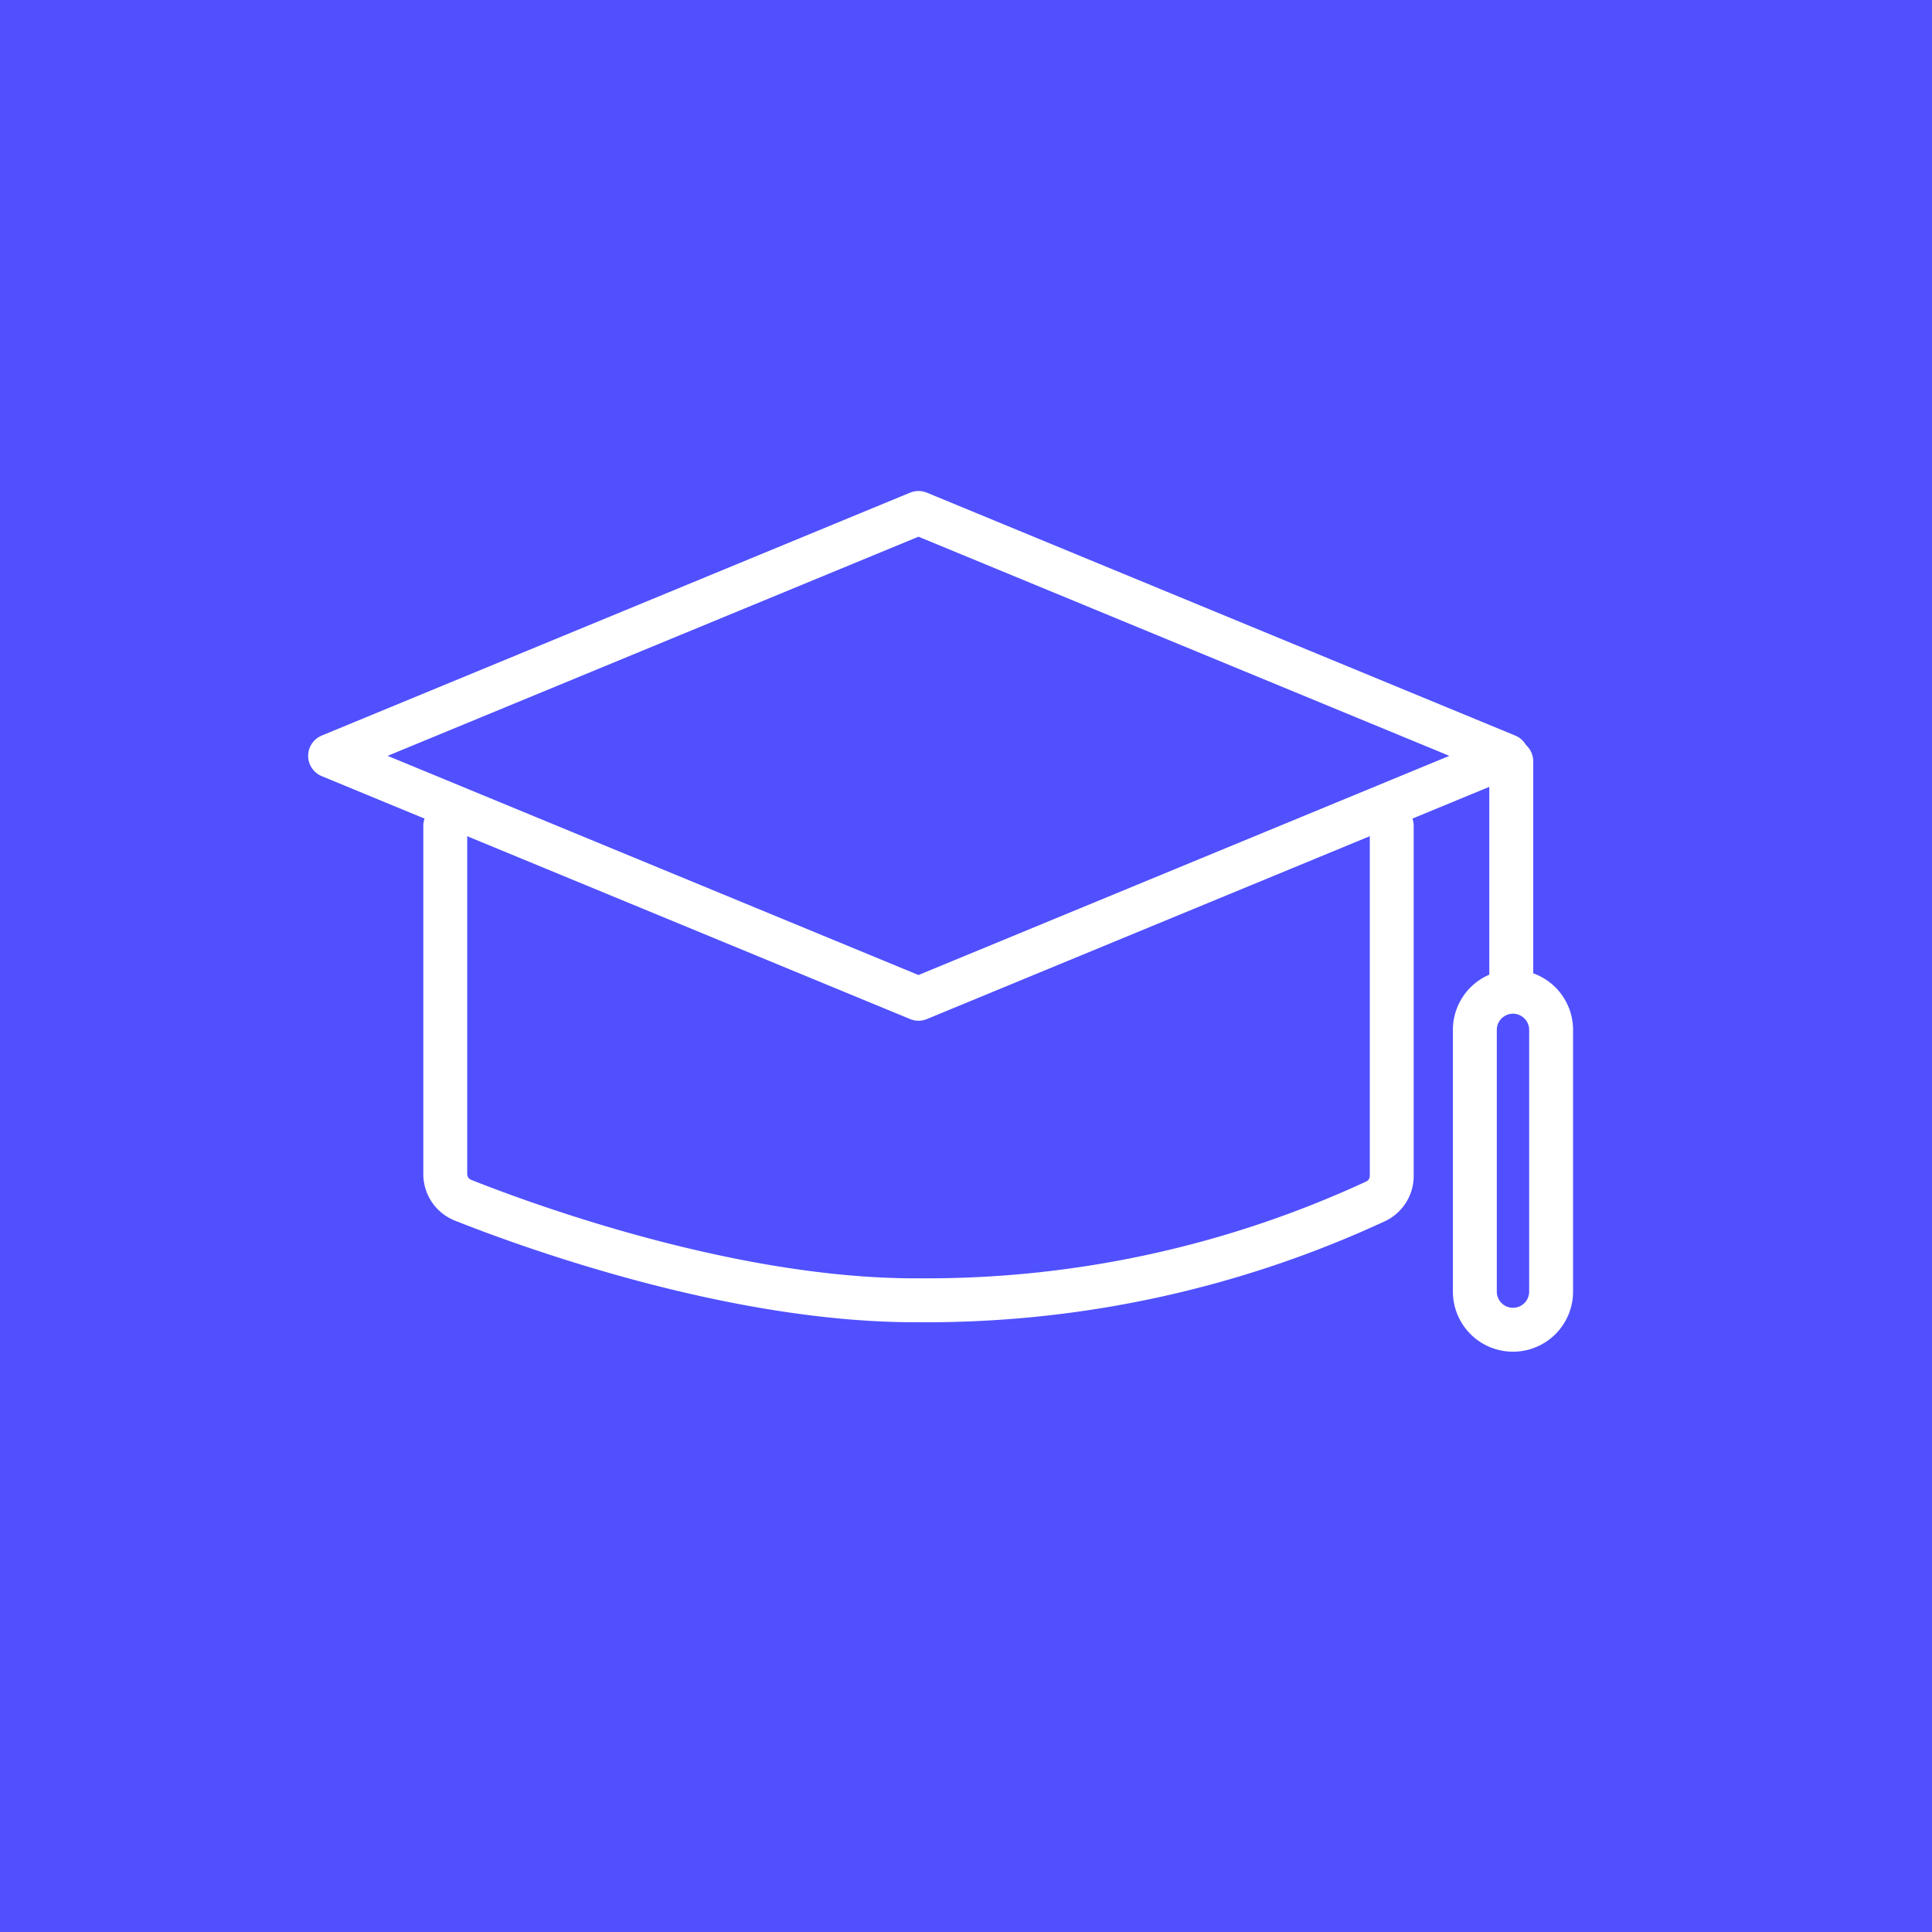 <svg xmlns="http://www.w3.org/2000/svg" width="110" height="110" viewBox="0 0 110 110">
  <g id="Group_2297" data-name="Group 2297" transform="translate(-356 -1210)">
    <rect id="Rectangle_1339" data-name="Rectangle 1339" width="110" height="110" transform="translate(356 1210)" fill="#5050ff"/>
    <g id="Group_2296" data-name="Group 2296">
      <path id="Path_8457" data-name="Path 8457" d="M44.594,48.086l-33.5-13.831,33.5-13.83,33.5,13.83Z" transform="translate(363.7 1218.78)" fill="none" stroke="#fff" stroke-linecap="round" stroke-linejoin="round" stroke-width="2.5"/>
      <line id="Line_1644" data-name="Line 1644" y2="12.625" transform="translate(442.045 1253.344)" fill="none" stroke="#fff" stroke-linecap="round" stroke-width="2.5"/>
      <path id="Path_8458" data-name="Path 8458" d="M70.974,63.805h0A2.171,2.171,0,0,1,68.8,61.633v-14.9a2.171,2.171,0,0,1,4.342,0v14.9A2.171,2.171,0,0,1,70.974,63.805Z" transform="translate(371.172 1221.905)" fill="none" stroke="#fff" stroke-linecap="round" stroke-width="2.5"/>
      <path id="Path_8459" data-name="Path 8459" d="M70.789,36.2V56.123a1.6,1.6,0,0,1-.887,1.439,60.8,60.8,0,0,1-26.028,5.647c-10.634.064-22.493-4.317-25.971-5.7A1.6,1.6,0,0,1,16.9,56.015V36.2" transform="translate(364.451 1220.823)" fill="none" stroke="#fff" stroke-linecap="round" stroke-width="2.5"/>
    </g>
  </g>
</svg>
